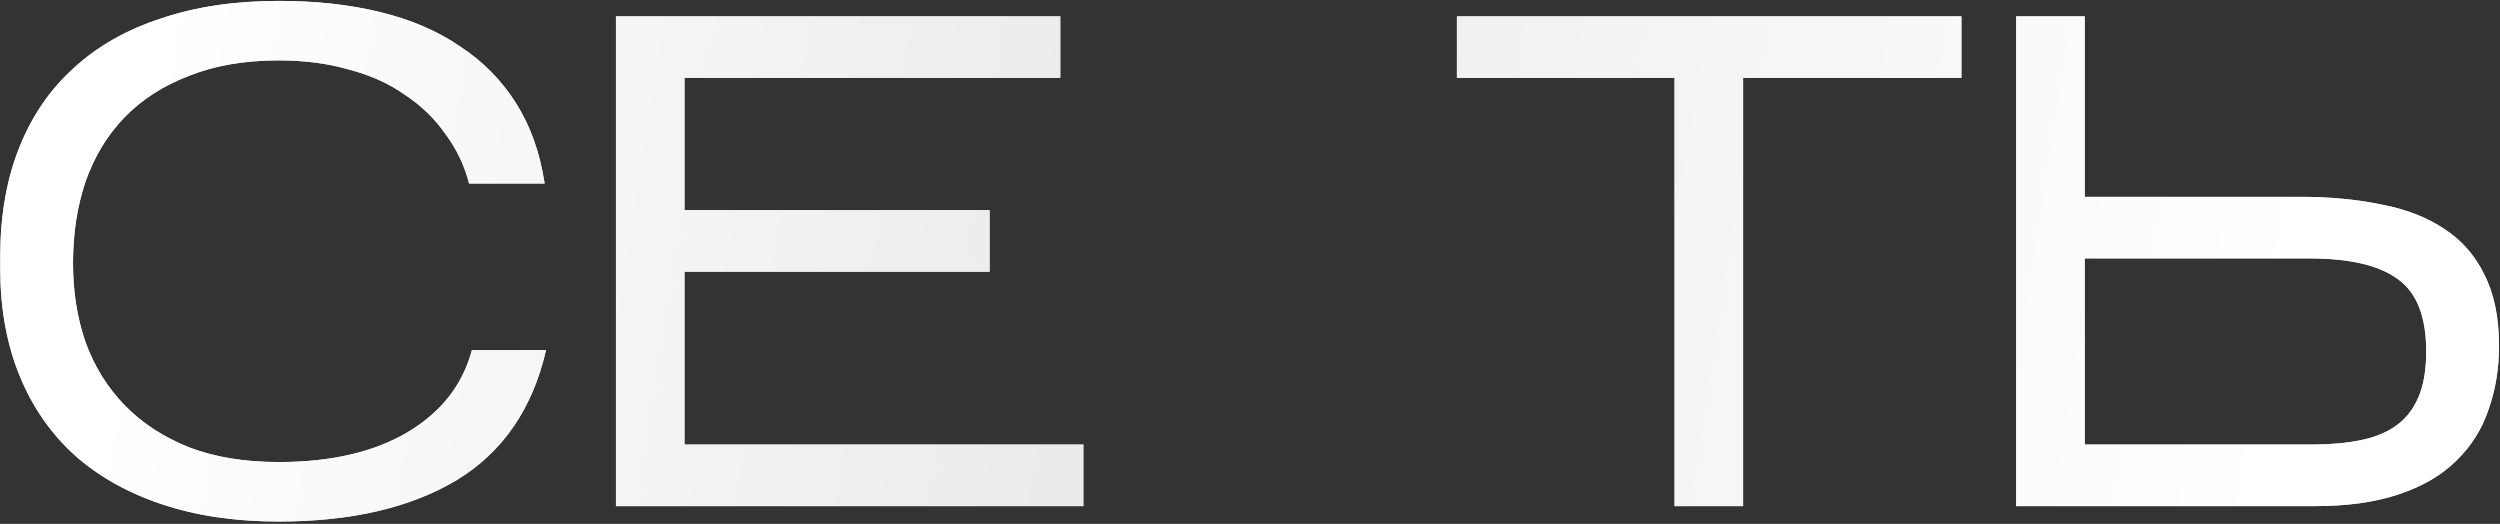 <?xml version="1.0" encoding="UTF-8"?> <svg xmlns="http://www.w3.org/2000/svg" width="964" height="202" viewBox="0 0 964 202" fill="none"><rect x="0" y="0" width="964" height="202" fill="#333333" stroke="none"/> <path d="M210.564 134.995C205.347 157.661 193.835 174.391 176.026 185.184C158.217 195.797 135.371 201.104 107.488 201.104C90.579 201.104 75.468 198.855 62.156 194.358C48.845 189.861 37.602 183.475 28.427 175.2C19.253 166.745 12.237 156.492 7.38 144.439C2.523 132.387 0.095 118.805 0.095 103.695V98.838C0.095 83.187 2.523 69.246 7.38 57.014C12.237 44.781 19.253 34.528 28.427 26.253C37.602 17.798 48.845 11.412 62.156 7.095C75.468 2.597 90.579 0.349 107.488 0.349C121.879 0.349 134.921 1.788 146.614 4.666C158.487 7.544 168.74 11.952 177.375 17.888C186.189 23.644 193.385 30.93 198.961 39.744C204.538 48.559 208.226 58.902 210.024 70.775H180.883C179.084 63.759 176.026 57.373 171.708 51.617C167.571 45.681 162.354 40.644 156.058 36.506C149.942 32.189 142.746 28.951 134.471 26.792C126.376 24.454 117.382 23.285 107.488 23.285C94.356 23.285 82.844 25.263 72.95 29.221C63.056 32.998 54.781 38.305 48.125 45.141C41.469 51.977 36.432 60.252 33.014 69.966C29.776 79.5 28.157 90.023 28.157 101.536C28.157 112.509 29.776 122.673 33.014 132.027C36.432 141.381 41.469 149.476 48.125 156.312C54.781 163.148 63.056 168.544 72.95 172.502C82.844 176.279 94.356 178.168 107.488 178.168C127.456 178.168 143.916 174.391 156.868 166.835C169.999 159.1 178.364 148.487 181.962 134.995H210.564ZM417.753 171.422V195.168H237.505V6.285H408.849V30.03H263.949V81.029H381.596V104.774H263.949V171.422H417.753ZM672.142 30.03V195.168H645.698V30.03H561.78V6.285H756.329V30.03H672.142ZM963.618 133.376C963.618 142.191 962.268 150.376 959.57 157.931C957.052 165.486 952.914 172.052 947.158 177.629C941.581 183.205 934.206 187.522 925.032 190.581C916.037 193.639 905.154 195.168 892.382 195.168H777.433V6.285H803.877V75.902H886.715C898.408 75.902 908.932 76.891 918.286 78.87C927.82 80.669 935.915 83.817 942.571 88.314C949.227 92.632 954.353 98.478 957.951 105.853C961.729 113.229 963.618 122.403 963.618 133.376ZM803.877 171.422H891.303C898.318 171.422 904.524 170.883 909.921 169.803C915.497 168.724 920.175 166.835 923.952 164.137C927.73 161.439 930.608 157.751 932.587 153.074C934.566 148.397 935.555 142.55 935.555 135.535C935.555 122.223 931.957 112.959 924.762 107.742C917.566 102.345 906.143 99.647 890.493 99.647H803.877V171.422Z" fill="white" fill-opacity="0.85"></path> <path d="M210.564 134.995C205.347 157.661 193.835 174.391 176.026 185.184C158.217 195.797 135.371 201.104 107.488 201.104C90.579 201.104 75.468 198.855 62.156 194.358C48.845 189.861 37.602 183.475 28.427 175.2C19.253 166.745 12.237 156.492 7.38 144.439C2.523 132.387 0.095 118.805 0.095 103.695V98.838C0.095 83.187 2.523 69.246 7.38 57.014C12.237 44.781 19.253 34.528 28.427 26.253C37.602 17.798 48.845 11.412 62.156 7.095C75.468 2.597 90.579 0.349 107.488 0.349C121.879 0.349 134.921 1.788 146.614 4.666C158.487 7.544 168.74 11.952 177.375 17.888C186.189 23.644 193.385 30.93 198.961 39.744C204.538 48.559 208.226 58.902 210.024 70.775H180.883C179.084 63.759 176.026 57.373 171.708 51.617C167.571 45.681 162.354 40.644 156.058 36.506C149.942 32.189 142.746 28.951 134.471 26.792C126.376 24.454 117.382 23.285 107.488 23.285C94.356 23.285 82.844 25.263 72.95 29.221C63.056 32.998 54.781 38.305 48.125 45.141C41.469 51.977 36.432 60.252 33.014 69.966C29.776 79.5 28.157 90.023 28.157 101.536C28.157 112.509 29.776 122.673 33.014 132.027C36.432 141.381 41.469 149.476 48.125 156.312C54.781 163.148 63.056 168.544 72.95 172.502C82.844 176.279 94.356 178.168 107.488 178.168C127.456 178.168 143.916 174.391 156.868 166.835C169.999 159.1 178.364 148.487 181.962 134.995H210.564ZM417.753 171.422V195.168H237.505V6.285H408.849V30.03H263.949V81.029H381.596V104.774H263.949V171.422H417.753ZM672.142 30.03V195.168H645.698V30.03H561.78V6.285H756.329V30.03H672.142ZM963.618 133.376C963.618 142.191 962.268 150.376 959.57 157.931C957.052 165.486 952.914 172.052 947.158 177.629C941.581 183.205 934.206 187.522 925.032 190.581C916.037 193.639 905.154 195.168 892.382 195.168H777.433V6.285H803.877V75.902H886.715C898.408 75.902 908.932 76.891 918.286 78.87C927.82 80.669 935.915 83.817 942.571 88.314C949.227 92.632 954.353 98.478 957.951 105.853C961.729 113.229 963.618 122.403 963.618 133.376ZM803.877 171.422H891.303C898.318 171.422 904.524 170.883 909.921 169.803C915.497 168.724 920.175 166.835 923.952 164.137C927.73 161.439 930.608 157.751 932.587 153.074C934.566 148.397 935.555 142.55 935.555 135.535C935.555 122.223 931.957 112.959 924.762 107.742C917.566 102.345 906.143 99.647 890.493 99.647H803.877V171.422Z" fill="url(#paint0_linear_258_282)"></path> <defs> <linearGradient id="paint0_linear_258_282" x1="88.644" y1="-178.929" x2="912.769" y2="-50.188" gradientUnits="userSpaceOnUse"> <stop stop-color="white"></stop> <stop offset="0.445" stop-color="#EBEBEB"></stop> <stop offset="1" stop-color="white"></stop> </linearGradient> </defs> </svg> 